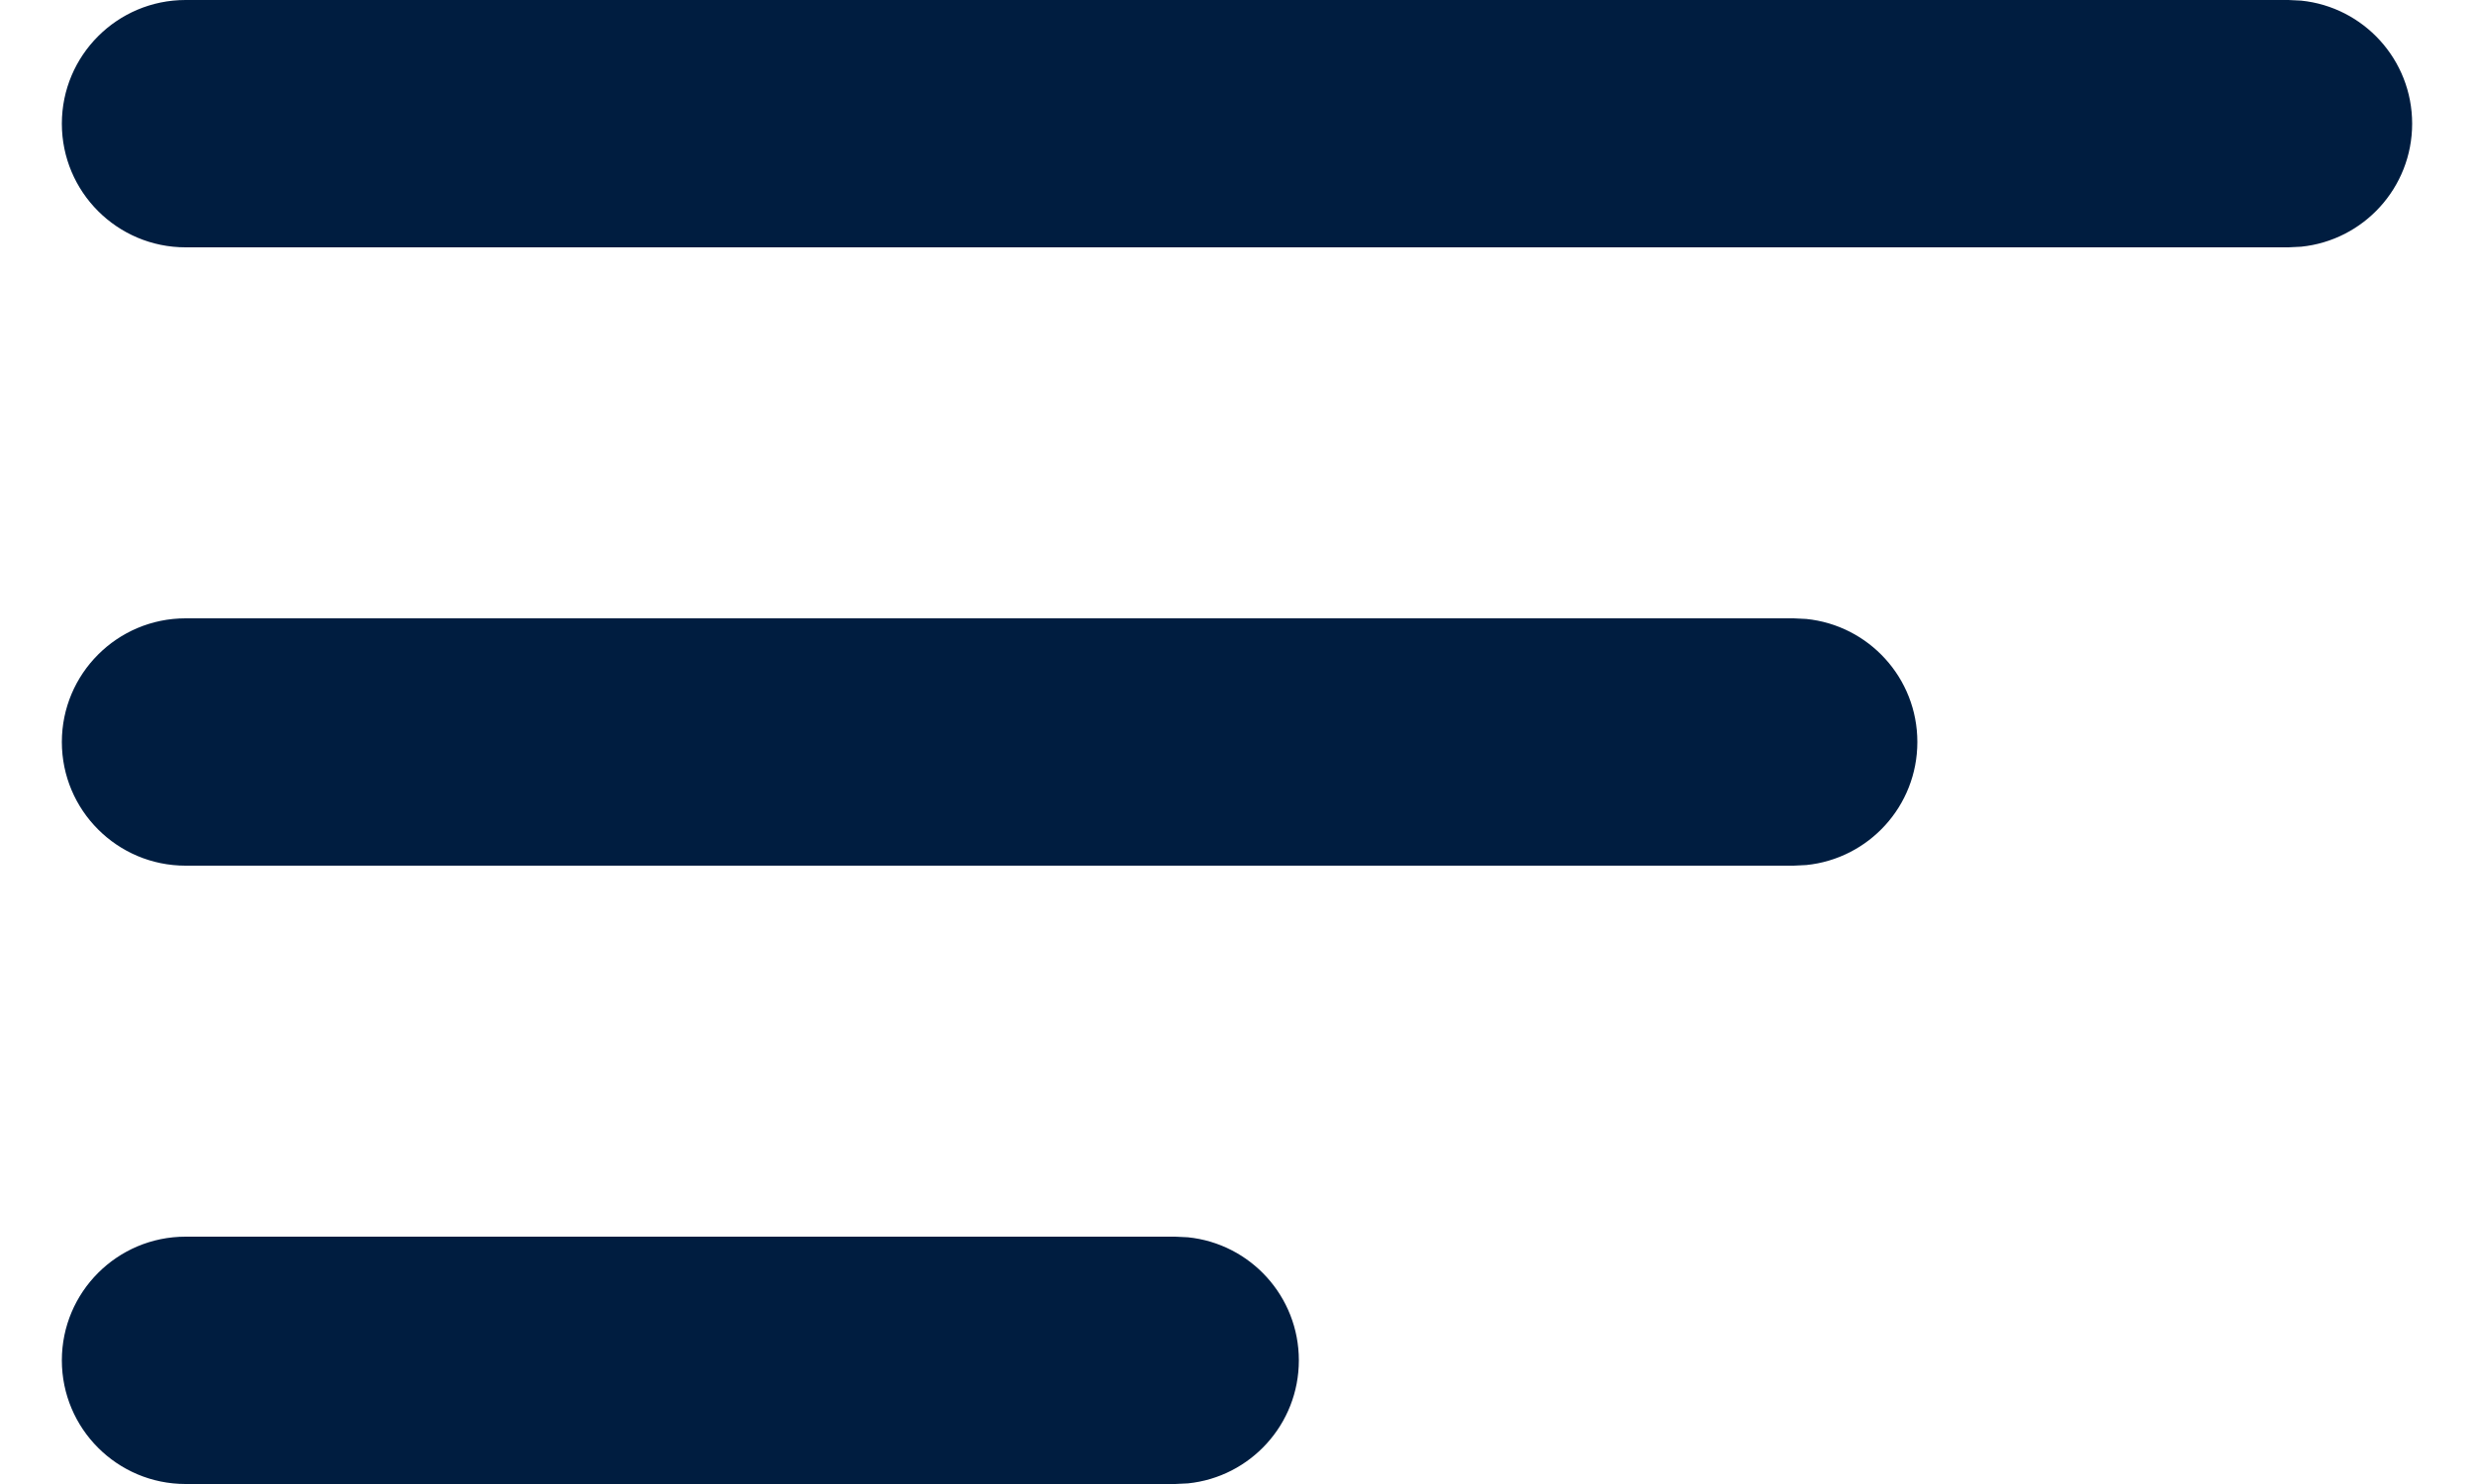 <?xml version="1.0" encoding="UTF-8"?> <svg xmlns="http://www.w3.org/2000/svg" width="20" height="12" viewBox="0 0 20 12" fill="none"><path d="M18.5 0L18.602 0.005C19.107 0.056 19.5 0.482 19.5 1C19.5 1.518 19.107 1.944 18.602 1.995L18.5 2H1.5C0.948 2 0.5 1.552 0.5 1C0.5 0.448 0.948 0 1.5 0H18.5Z" fill="#001D40"></path><path d="M14.5 5L14.602 5.005C15.107 5.056 15.5 5.482 15.5 6C15.5 6.518 15.107 6.944 14.602 6.995L14.5 7H1.5C0.948 7 0.5 6.552 0.5 6C0.5 5.448 0.948 5 1.5 5H14.5Z" fill="#001D40"></path><path d="M9.5 10L9.603 10.005C10.107 10.056 10.5 10.482 10.5 11C10.5 11.518 10.107 11.944 9.603 11.995L9.5 12H1.5C0.948 12 0.5 11.552 0.5 11C0.5 10.448 0.948 10 1.5 10H9.5Z" fill="#001D40"></path></svg> 